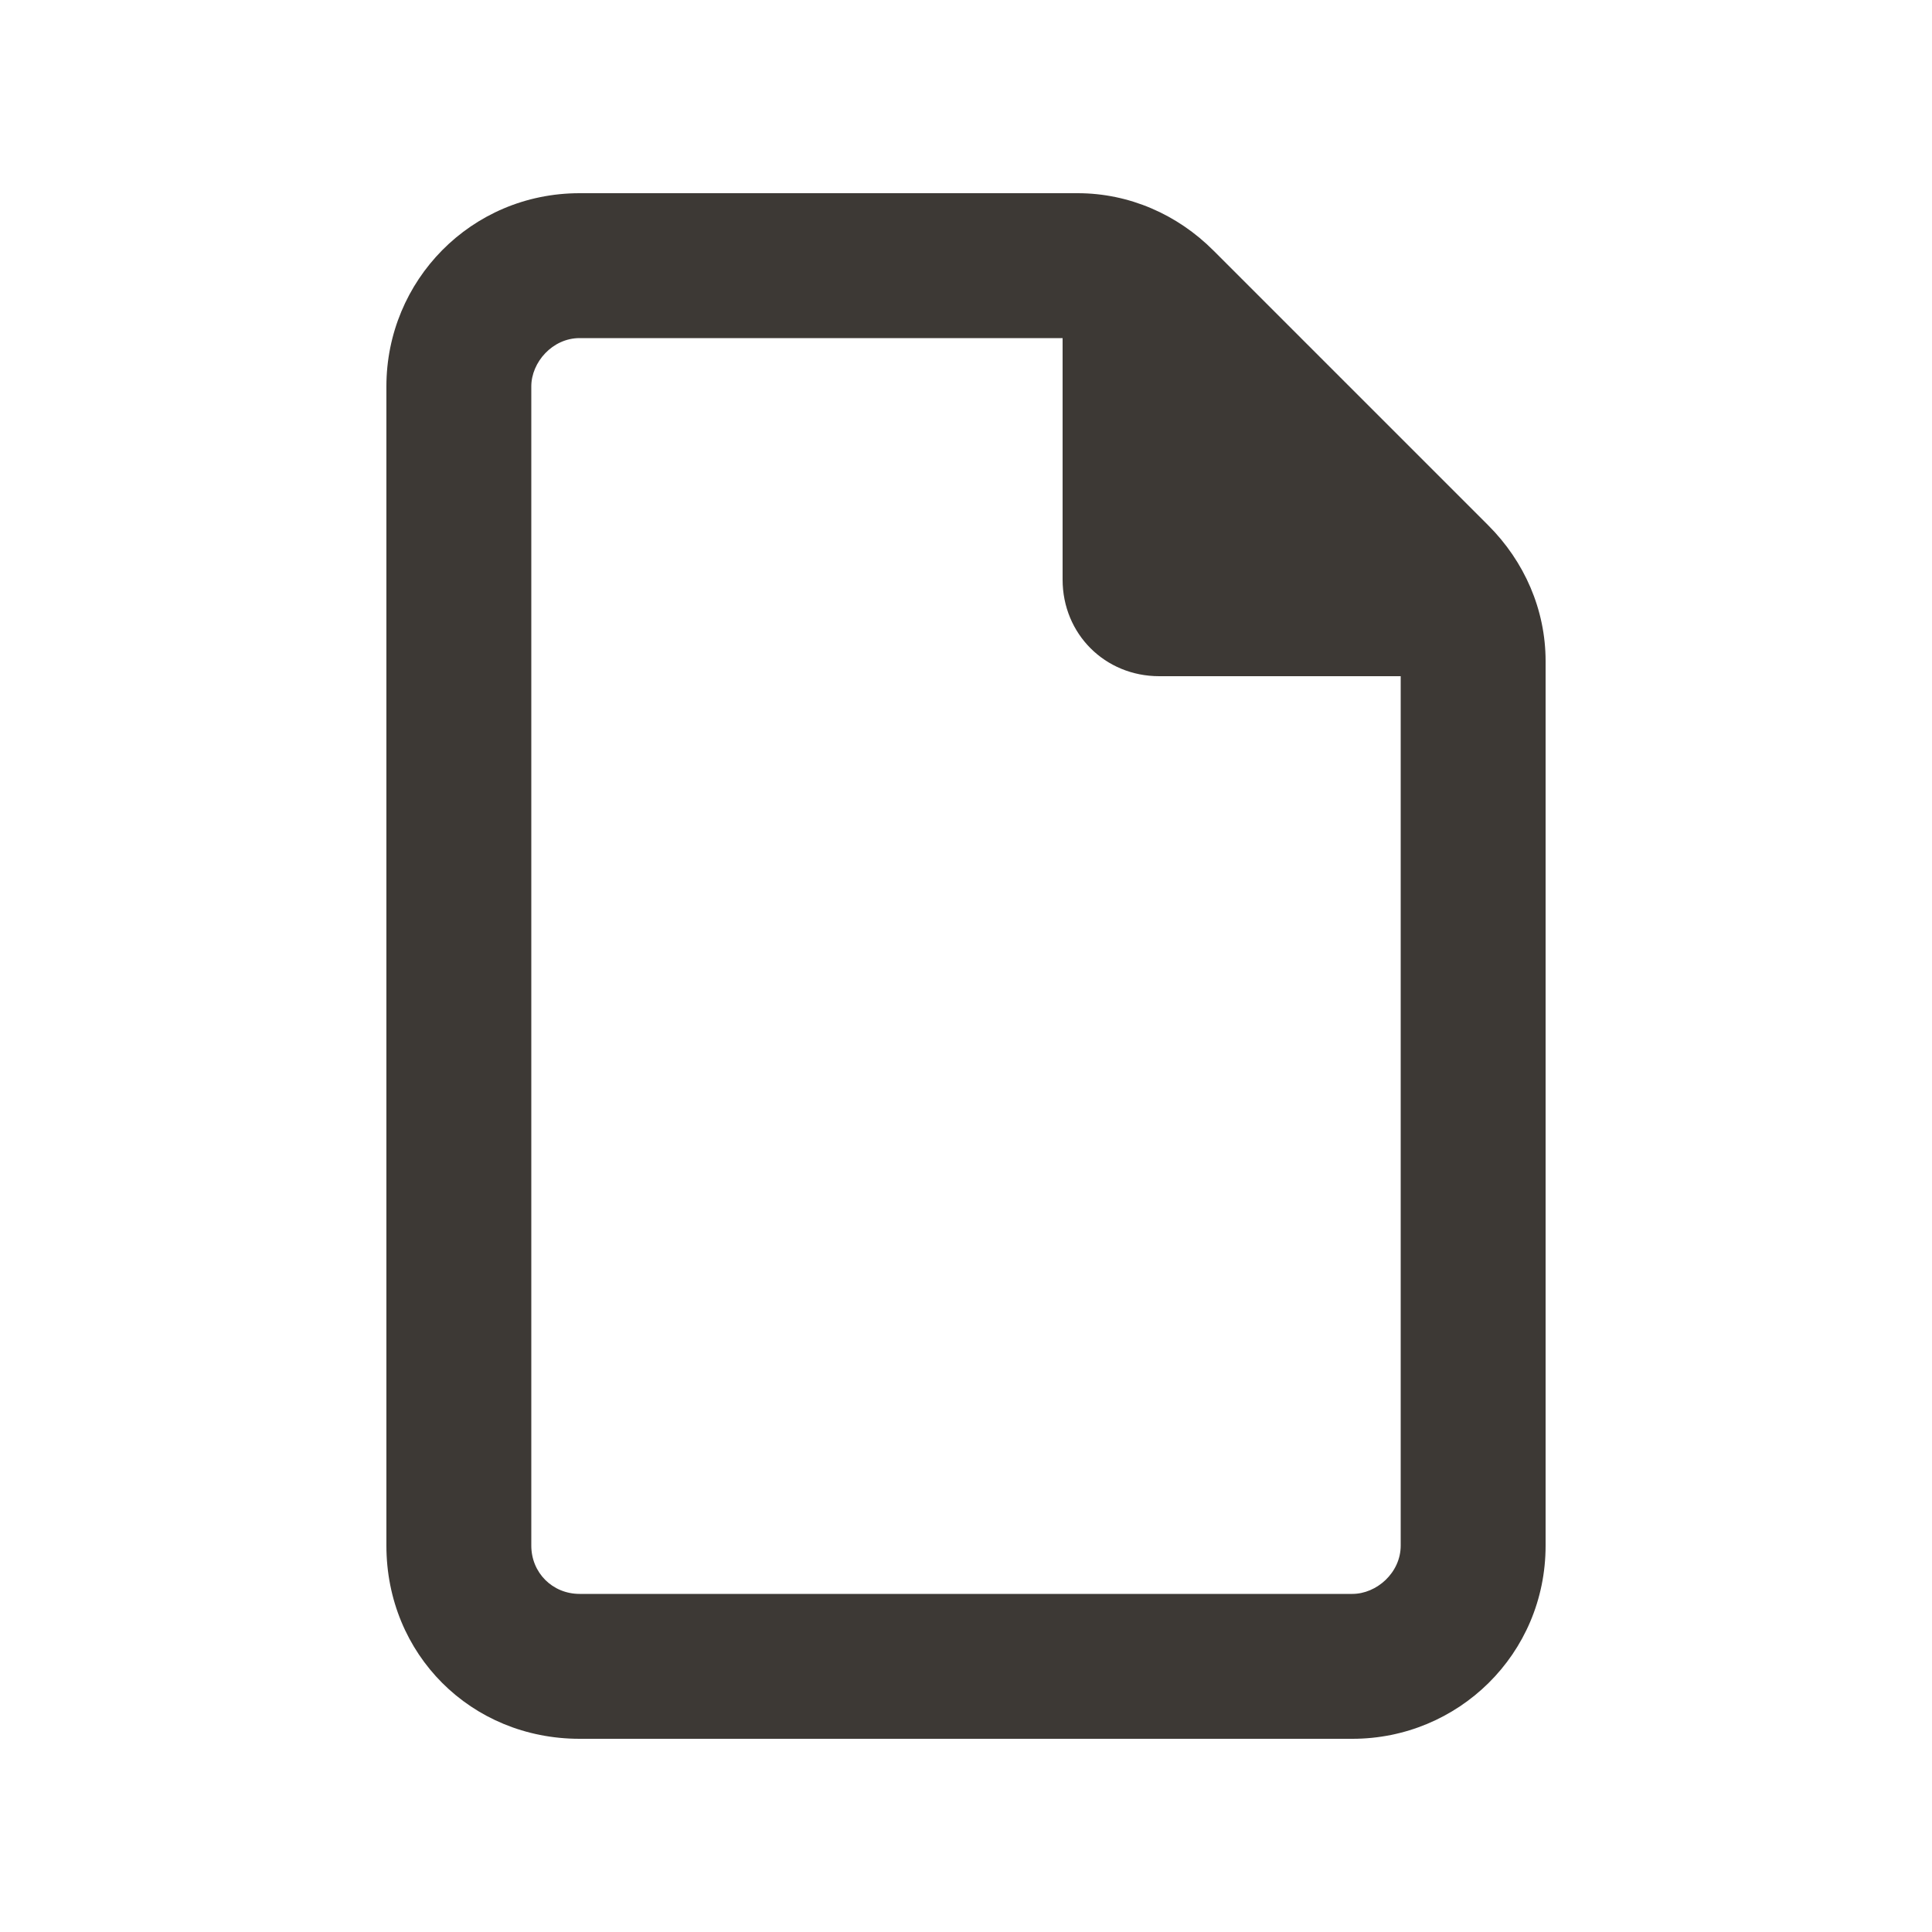 <svg width="20" height="20" viewBox="0 0 20 20" fill="none" xmlns="http://www.w3.org/2000/svg">
<path d="M4 4C4 2.906 4.875 2 6 2H11.156C11.688 2 12.188 2.219 12.562 2.594L15.406 5.438C15.781 5.812 16 6.312 16 6.844V16C16 17.125 15.094 18 14 18H6C4.875 18 4 17.125 4 16V4ZM14.5 16V7H12C11.438 7 11 6.562 11 6V3.5H6C5.719 3.5 5.5 3.75 5.5 4V16C5.5 16.281 5.719 16.5 6 16.5H14C14.25 16.5 14.5 16.281 14.5 16Z" fill="#3D3935"/>
</svg>
